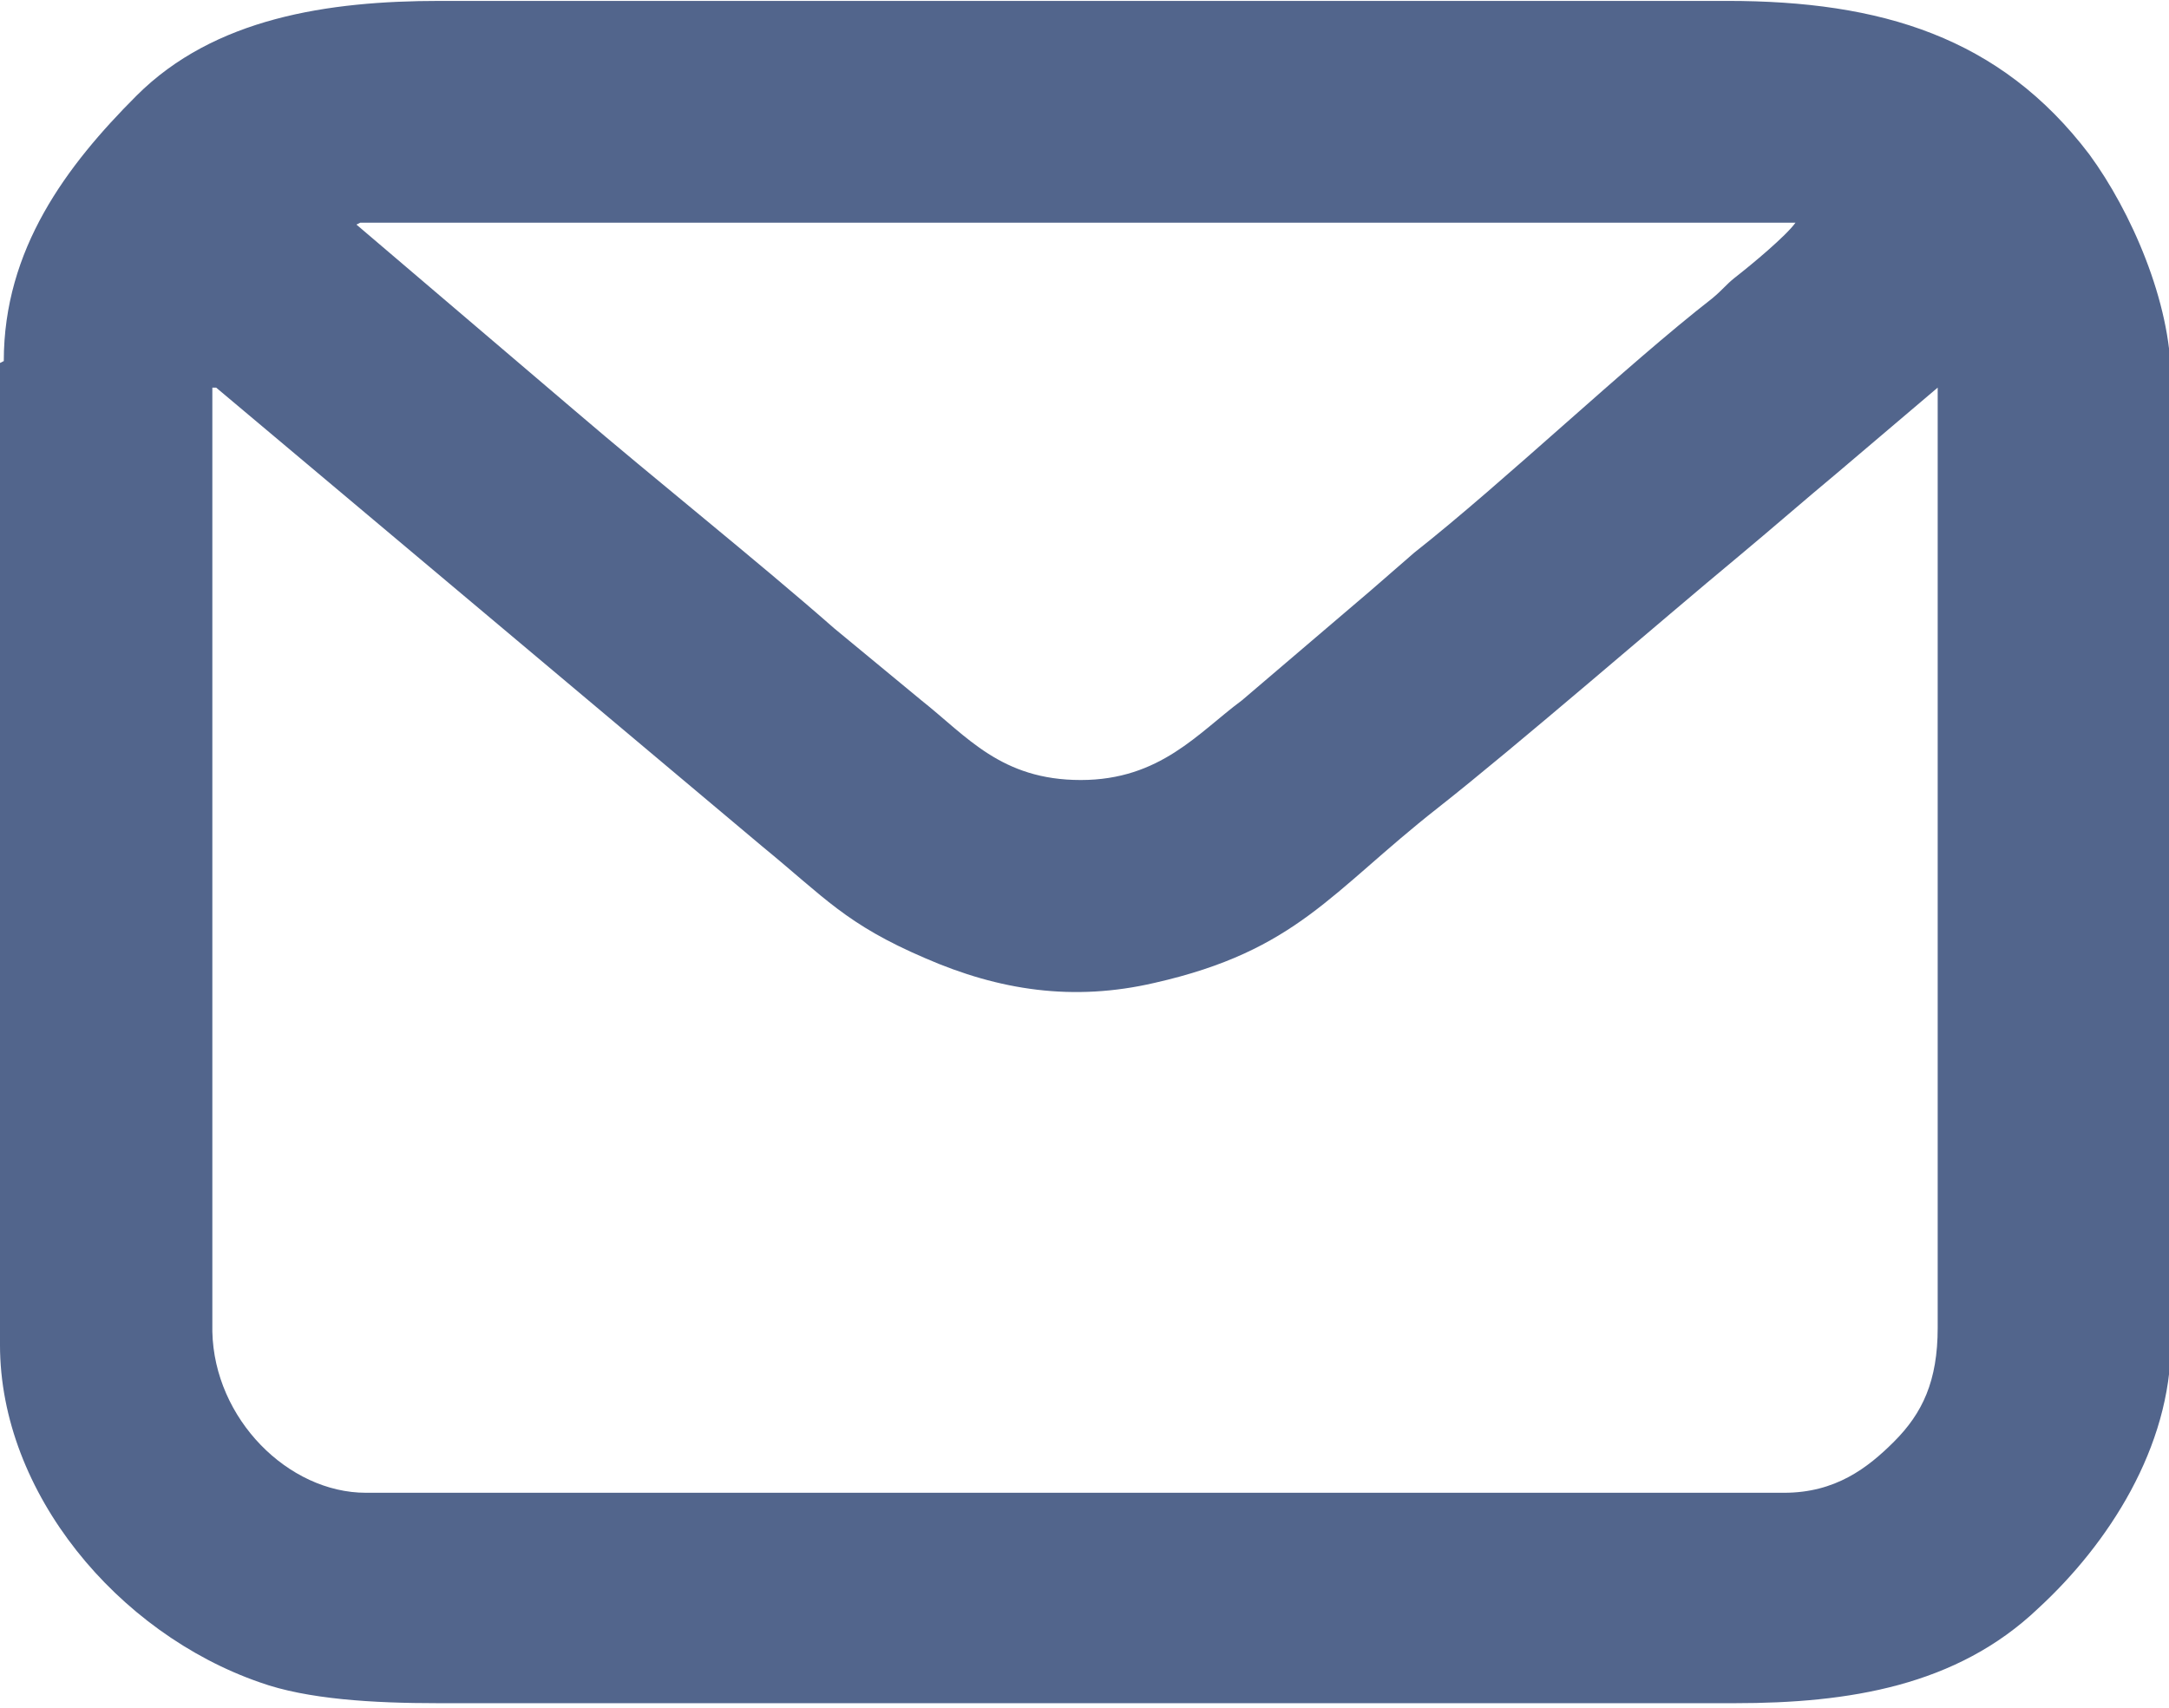 <?xml version="1.0" encoding="UTF-8"?>
<!DOCTYPE svg PUBLIC "-//W3C//DTD SVG 1.1//EN" "http://www.w3.org/Graphics/SVG/1.1/DTD/svg11.dtd">
<!-- Creator: CorelDRAW -->
<svg xmlns="http://www.w3.org/2000/svg" xml:space="preserve" width="0.273in" height="0.215in" version="1.1" style="shape-rendering:geometricPrecision; text-rendering:geometricPrecision; image-rendering:optimizeQuality; fill-rule:evenodd; clip-rule:evenodd"
viewBox="0 0 11.44 8.98"
 xmlns:xlink="http://www.w3.org/1999/xlink"
 xmlns:xodm="http://www.corel.com/coreldraw/odm/2003">
 <defs>
  <style type="text/css">
   <![CDATA[
    .fil0 {fill:#52658C}
   ]]>
  </style>
 </defs>
 <g id="Layer_x0020_1">
  <path class="fil0" d="M1.14 2.03l2.88 2.42c0.33,0.27 0.44,0.41 0.86,0.59 0.39,0.17 0.78,0.23 1.21,0.13 0.75,-0.17 0.93,-0.48 1.49,-0.92 0.42,-0.33 1.18,-0.99 1.59,-1.33 0.18,-0.15 0.34,-0.29 0.52,-0.44l0.53 -0.45 0 4.96c0,0.28 -0.08,0.45 -0.23,0.6 -0.14,0.14 -0.31,0.27 -0.58,0.27l-7.48 0c-0.41,0 -0.8,-0.39 -0.81,-0.85l0 -4.98zm0.76 -0.87l7.57 0c-0.05,0.07 -0.23,0.22 -0.32,0.29 -0.05,0.04 -0.06,0.06 -0.12,0.11 -0.45,0.35 -1.1,0.97 -1.57,1.34 -0.08,0.07 -0.15,0.13 -0.23,0.2l-0.68 0.58c-0.23,0.17 -0.43,0.42 -0.85,0.42 -0.42,0 -0.6,-0.23 -0.84,-0.42l-0.46 -0.38c-0.41,-0.36 -0.95,-0.79 -1.37,-1.15l-1.15 -0.98zm-1.9 0.74l0 5.18c0,0.78 0.62,1.52 1.37,1.78 0.25,0.09 0.6,0.11 0.94,0.11l6.84 0c0.6,0 1.17,-0.09 1.6,-0.5 0.37,-0.34 0.7,-0.85 0.7,-1.4l0 -5.09c0,-0.4 -0.21,-0.88 -0.43,-1.18 -0.47,-0.62 -1.1,-0.81 -1.91,-0.81l-6.79 0c-0.59,0 -1.19,0.09 -1.6,0.5 -0.37,0.37 -0.7,0.81 -0.7,1.4z"/>
 </g>
</svg>
